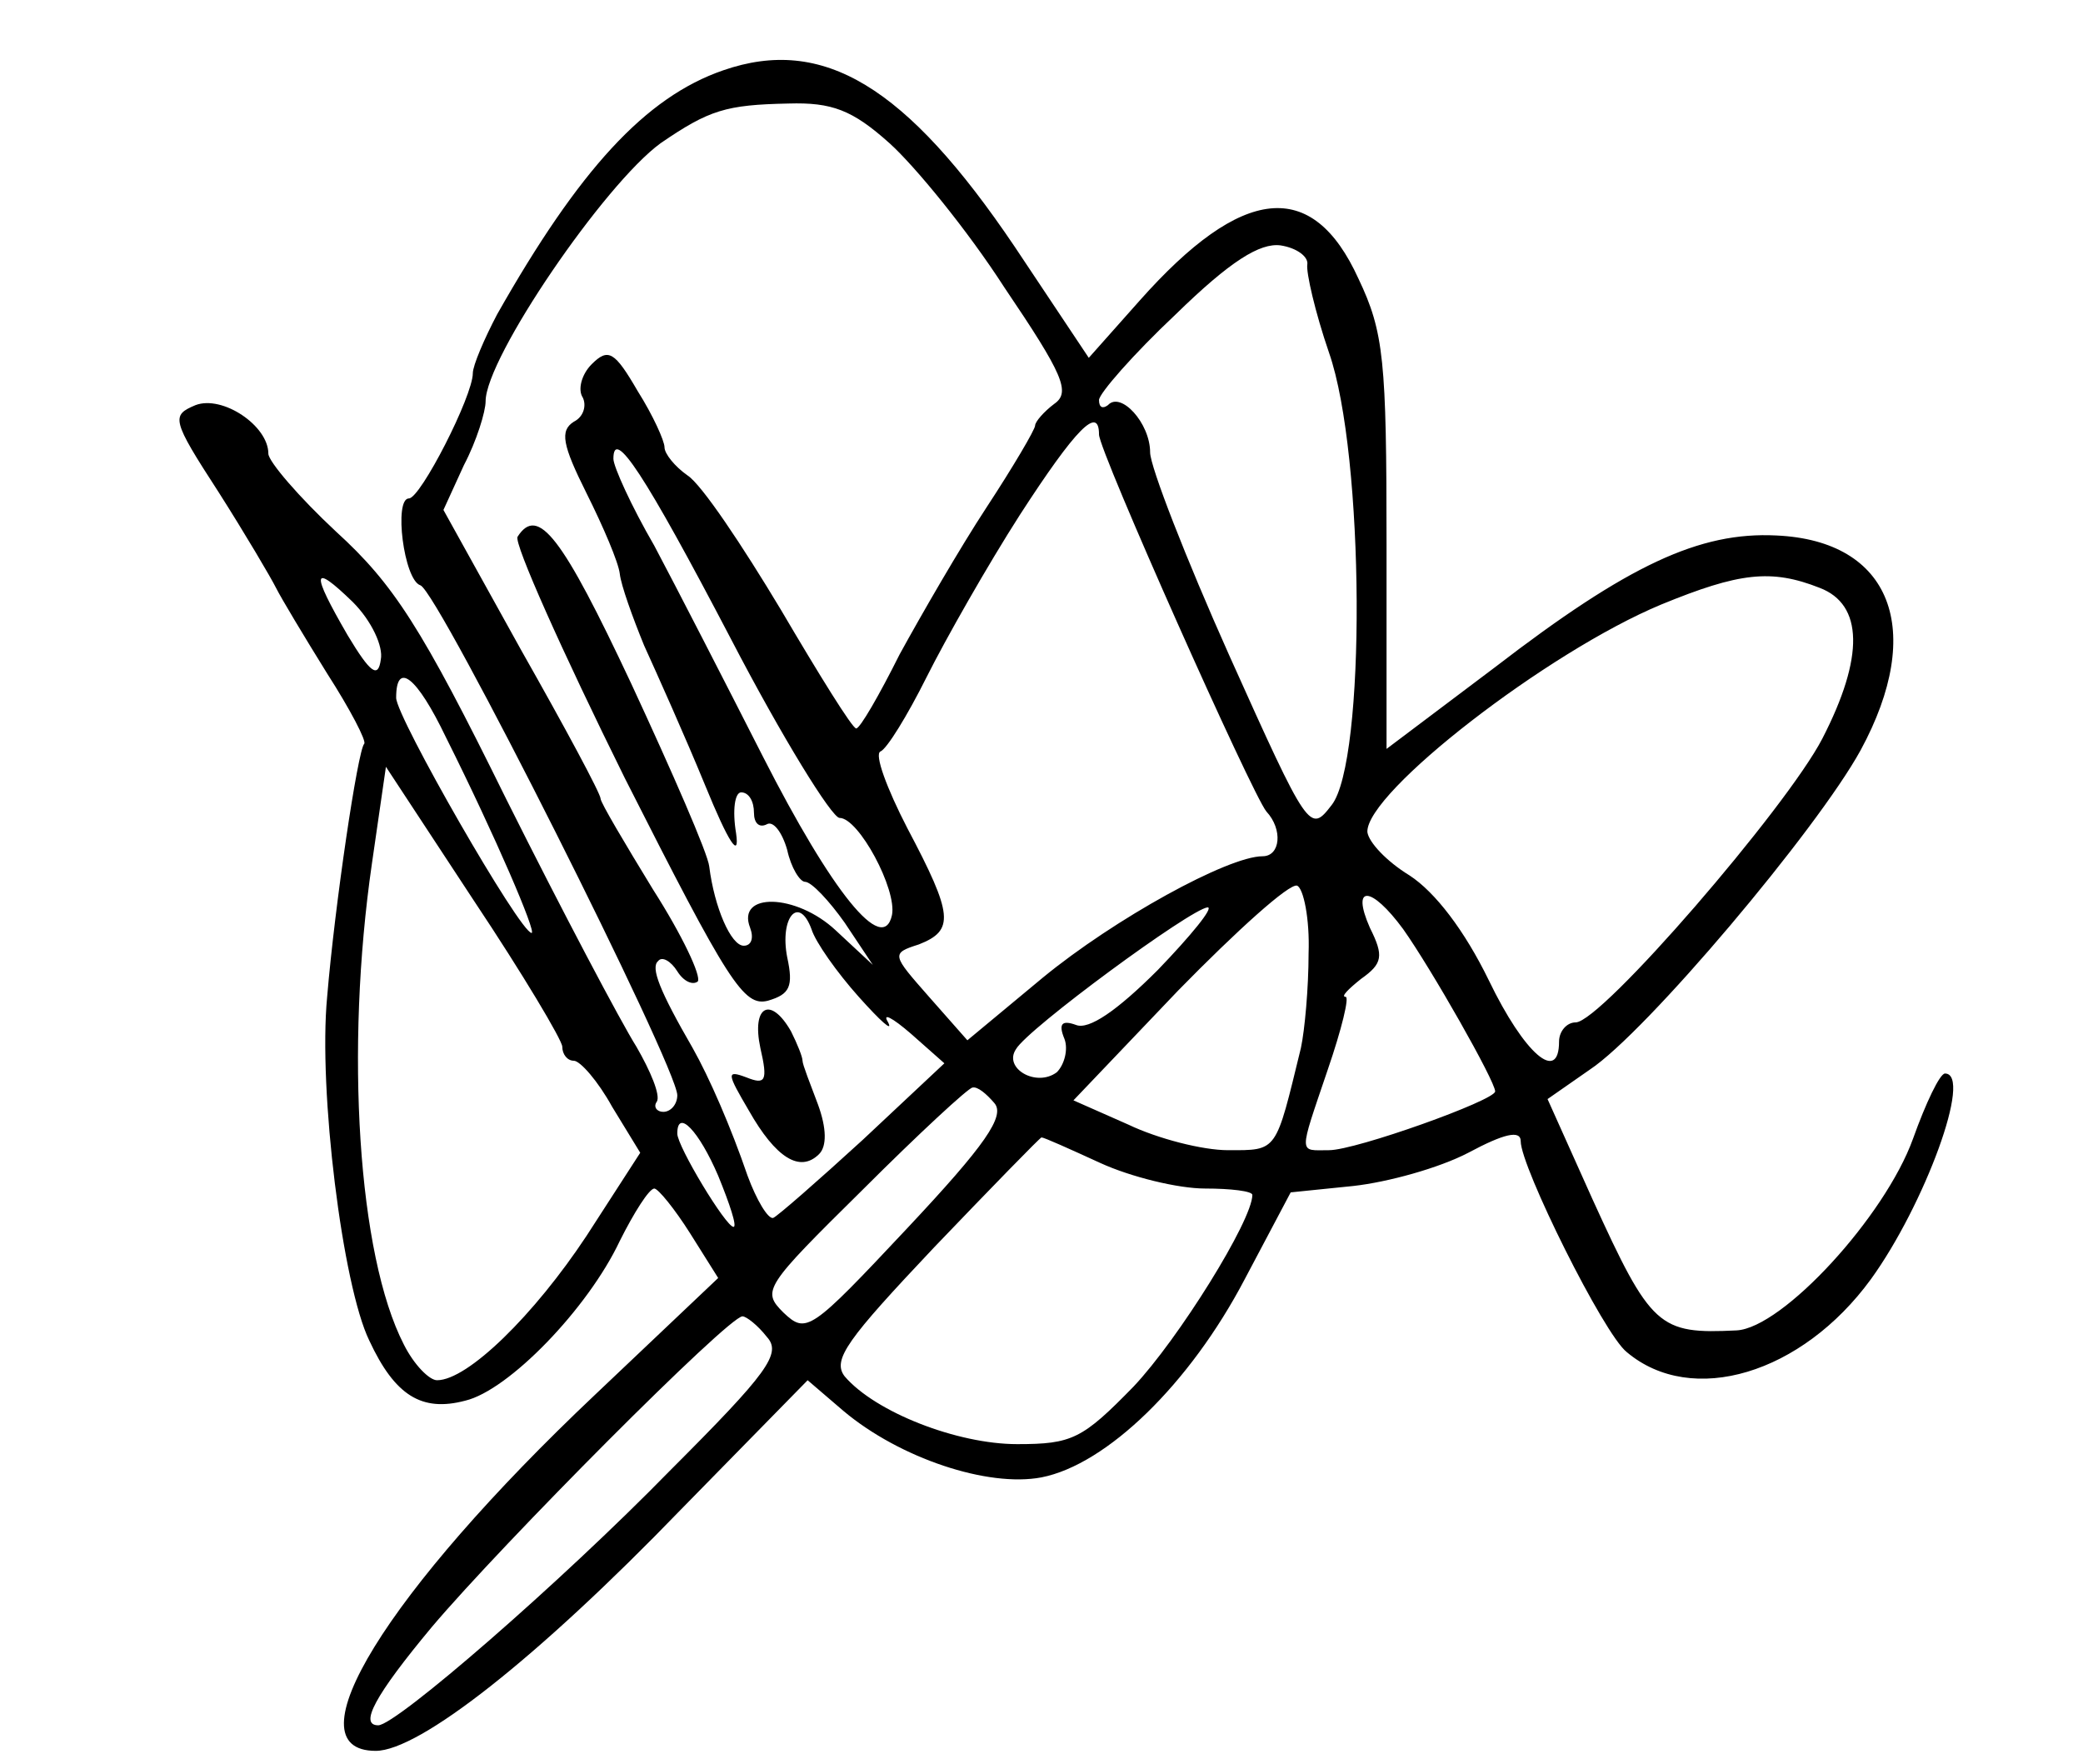 <?xml version="1.0" standalone="no"?>
<!DOCTYPE svg PUBLIC "-//W3C//DTD SVG 20010904//EN"
 "http://www.w3.org/TR/2001/REC-SVG-20010904/DTD/svg10.dtd">
<svg version="1.0" xmlns="http://www.w3.org/2000/svg"
 width="163pt" height="138pt" viewBox="0 0 163 138"
 preserveAspectRatio="xMidYMid meet">
<g transform="translate(0,138) scale(0.1,-0.1)"
fill="#000000" stroke="none">
<path d="M566 1325 c-61 -21 -113 -78 -177 -191 -10 -19 -19 -40 -19 -46 0
-18 -41 -98 -50 -98 -12 0 -4 -64 9 -68 14 -5 201 -377 201 -399 0 -7 -5 -13
-11 -13 -5 0 -8 4 -5 8 3 5 -5 24 -16 43 -12 19 -58 106 -102 194 -66 134 -88
168 -133 209 -29 27 -53 55 -53 61 0 22 -36 46 -57 38 -19 -8 -19 -11 18 -68
21 -33 41 -67 45 -75 4 -8 22 -38 40 -67 18 -28 31 -53 29 -55 -5 -5 -23 -126
-29 -198 -7 -73 12 -226 33 -269 20 -43 41 -56 75 -47 34 8 96 72 121 125 11
22 23 41 27 41 3 0 16 -16 28 -35 l22 -35 -96 -91 c-164 -155 -240 -279 -172
-279 34 0 126 72 239 189 l99 101 28 -24 c44 -37 113 -60 155 -52 51 10 116
73 159 155 l36 68 49 5 c27 3 67 14 90 26 28 15 41 18 41 9 0 -20 65 -151 83
-165 51 -43 137 -17 191 57 42 58 80 161 58 161 -4 0 -15 -23 -25 -51 -22 -61
-102 -148 -138 -150 -61 -3 -67 2 -113 103 l-35 78 33 23 c44 29 178 188 212
250 51 94 24 164 -66 168 -60 3 -116 -23 -220 -103 l-85 -64 0 160 c0 144 -2
166 -22 208 -36 79 -91 73 -171 -17 l-40 -45 -58 87 c-85 126 -150 165 -228
138z m130 -57 c20 -18 61 -68 90 -113 46 -68 52 -82 39 -91 -8 -6 -15 -14 -15
-17 0 -3 -17 -32 -38 -64 -21 -32 -51 -84 -68 -115 -16 -32 -31 -58 -34 -58
-3 0 -29 42 -59 93 -30 50 -62 98 -73 105 -10 7 -18 17 -18 22 0 5 -9 25 -21
44 -18 31 -23 34 -36 21 -8 -8 -11 -20 -7 -26 3 -6 1 -15 -7 -19 -11 -7 -9
-18 10 -56 13 -26 25 -54 26 -63 1 -9 10 -34 19 -56 10 -22 32 -71 48 -110 18
-44 27 -58 24 -37 -3 18 -1 32 4 32 6 0 10 -7 10 -16 0 -8 4 -12 10 -9 5 3 12
-6 16 -20 3 -14 10 -25 14 -25 5 0 19 -15 31 -32 l22 -33 -29 27 c-31 29 -78
30 -67 2 3 -8 1 -14 -5 -14 -10 0 -23 30 -27 62 -1 10 -29 74 -61 143 -54 115
-73 140 -89 115 -3 -5 35 -90 84 -189 81 -160 93 -179 112 -174 17 5 20 11 15
34 -6 31 9 49 19 22 3 -10 20 -34 37 -53 17 -19 27 -28 23 -20 -5 8 3 4 18 -9
l26 -23 -64 -60 c-35 -32 -67 -60 -70 -61 -4 -1 -13 14 -20 33 -13 38 -30 77
-43 100 -26 45 -33 63 -27 68 3 4 10 0 15 -8 5 -8 12 -11 16 -8 3 4 -12 36
-35 72 -22 36 -41 68 -41 71 0 4 -28 56 -62 116 l-61 110 16 35 c10 19 17 42
17 50 0 34 93 170 137 202 38 26 51 30 100 31 34 1 50 -5 79 -31z m327 -95
c-1 -6 6 -37 17 -69 28 -80 29 -320 2 -354 -17 -22 -18 -21 -80 117 -34 76
-62 148 -62 159 0 23 -23 48 -33 37 -4 -3 -7 -2 -7 4 0 5 27 36 60 67 43 42
66 56 82 54 13 -2 22 -9 21 -15z m-163 -133 c0 -13 120 -282 131 -295 13 -14
11 -35 -3 -35 -27 0 -116 -49 -172 -95 l-59 -49 -30 34 c-29 33 -30 34 -8 41
28 11 27 23 -9 91 -16 31 -26 58 -21 60 5 2 21 28 36 58 15 30 48 88 73 127
44 68 62 86 62 63z m-288 -160 c40 -77 79 -140 85 -140 15 0 45 -56 41 -76 -7
-32 -47 18 -101 124 -30 59 -68 133 -85 165 -18 31 -32 62 -32 68 0 25 24 -11
92 -141z m-274 -16 c-2 -15 -8 -11 -26 19 -29 50 -28 57 4 26 15 -15 24 -35
22 -45z m1126 56 c34 -13 35 -54 2 -118 -28 -54 -173 -222 -193 -222 -7 0 -13
-7 -13 -15 0 -33 -27 -10 -55 48 -19 39 -42 69 -62 82 -18 11 -32 26 -33 34
-1 31 141 141 230 178 61 25 86 28 124 13z m-1075 -117 c39 -78 71 -153 67
-153 -9 0 -106 169 -106 184 0 29 16 17 39 -31z m91 -242 c0 -6 4 -11 9 -11 5
0 19 -16 30 -36 l22 -36 -42 -65 c-41 -62 -93 -113 -117 -113 -6 0 -18 12 -26
28 -36 70 -46 231 -25 376 l11 76 69 -105 c38 -57 69 -109 69 -114z m584 73
c0 -27 -3 -60 -6 -74 -20 -82 -18 -80 -57 -80 -20 0 -55 9 -78 20 l-43 19 82
86 c46 47 87 84 93 82 5 -2 10 -26 9 -53z m74 19 c22 -31 72 -119 72 -127 0
-7 -109 -46 -130 -46 -24 0 -24 -5 -1 63 11 32 17 57 14 57 -4 0 2 6 12 14 17
12 18 18 7 40 -15 34 1 33 26 -1z m-192 -32 c-32 -32 -54 -47 -64 -43 -11 4
-14 1 -9 -11 3 -8 0 -20 -6 -26 -16 -12 -42 3 -32 18 9 16 137 110 150 111 5
0 -13 -22 -39 -49z m-128 -104 c9 -10 -7 -33 -68 -98 -76 -81 -79 -83 -97 -66
-17 17 -15 20 62 96 44 44 83 80 86 80 4 1 11 -5 17 -12z m-216 -57 c9 -22 15
-40 12 -40 -6 0 -44 63 -44 73 0 20 17 2 32 -33z m299 10 c24 -11 61 -20 82
-20 20 0 37 -2 37 -5 0 -20 -58 -113 -93 -150 -40 -41 -48 -45 -91 -45 -47 0
-111 25 -135 53 -10 13 2 29 70 101 45 47 83 86 84 86 2 0 22 -9 46 -20z
m-261 -136 c12 -13 1 -28 -76 -105 -85 -87 -214 -199 -228 -199 -15 0 -3 23
42 77 55 65 232 243 243 243 3 0 12 -7 19 -16z"/>
<path d="M595 560 c6 -26 4 -29 -11 -23 -16 6 -15 3 2 -26 21 -37 40 -49 55
-34 6 6 6 20 -1 39 -6 16 -12 31 -12 34 0 3 -4 13 -9 23 -16 28 -31 20 -24
-13z"/>
</g>
</svg>
